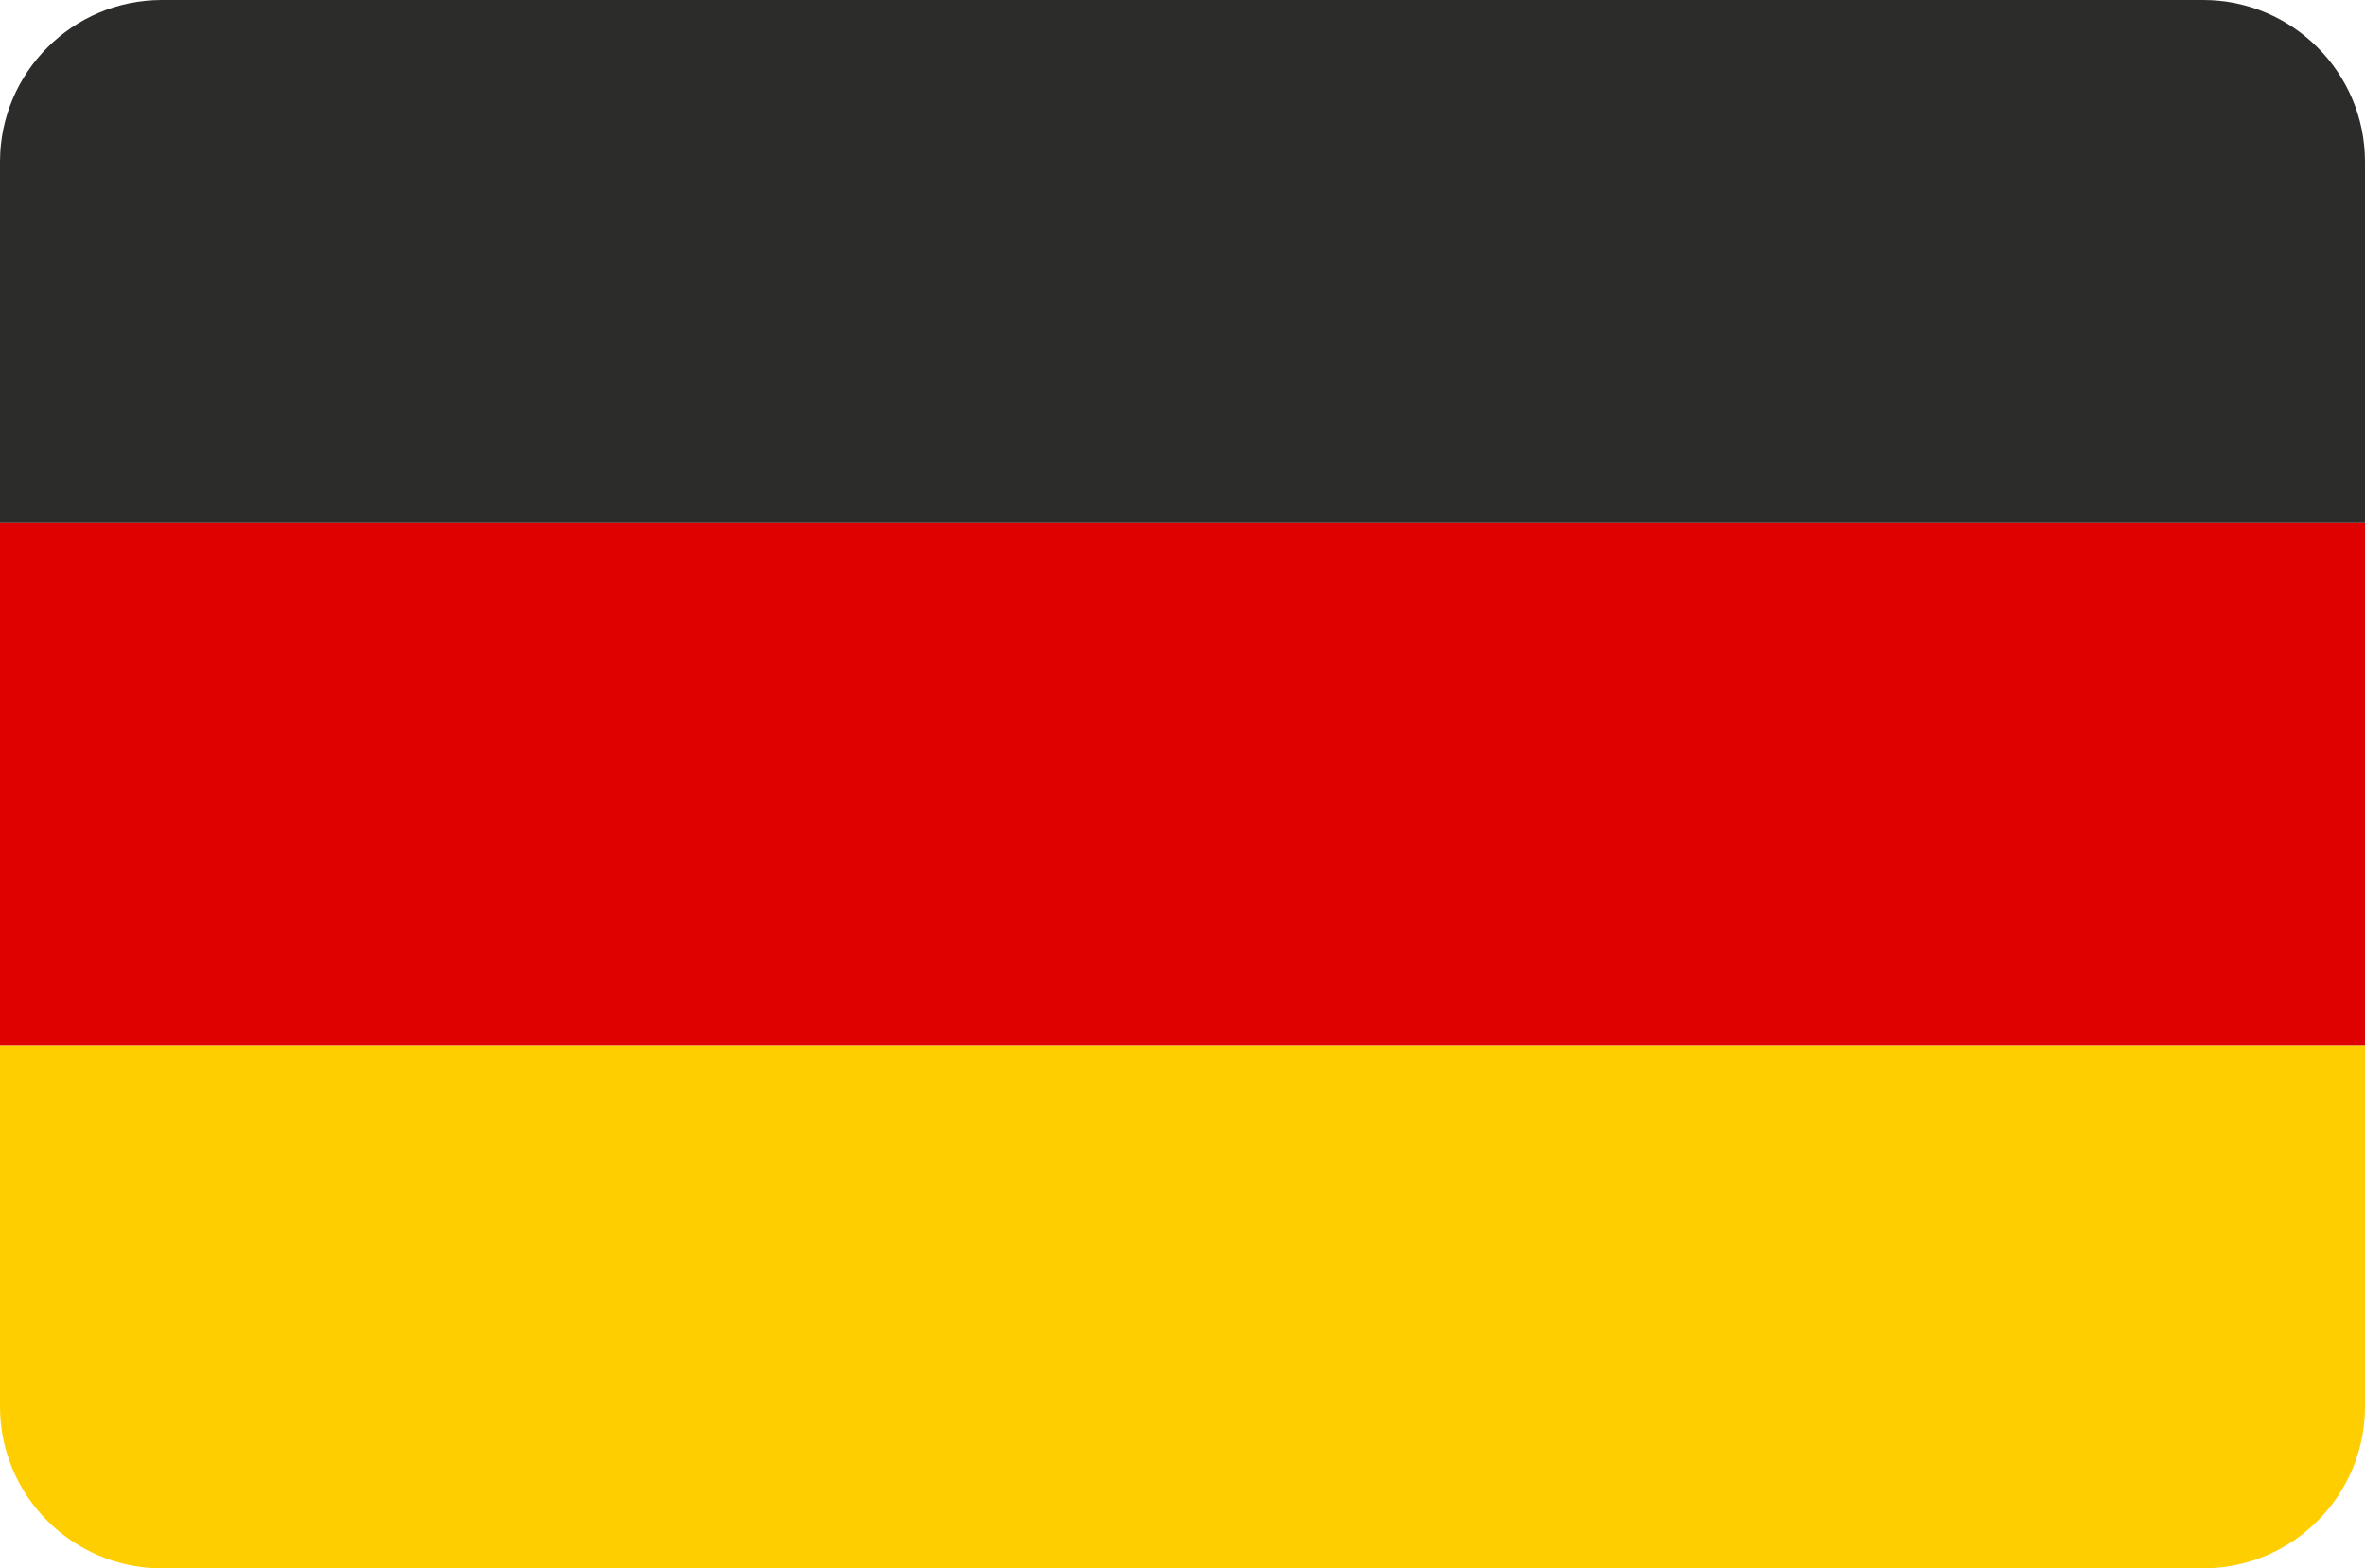<?xml version="1.0" encoding="utf-8"?>
<svg xmlns="http://www.w3.org/2000/svg" id="Ebene_1" version="1.1" viewBox="0 0 511.5 339.3">
  
  <defs>
    <style>
      .st0 {
        fill: #df0000;
      }

      .st1 {
        fill: #fece00;
      }

      .st2 {
        fill: #2c2c2b;
      }
    </style>
  </defs>
  <path class="st2" d="M35,0h441.5c19.3,0,35,15.7,35,35v78.1H0V35C0,15.7,15.7,0,35,0Z"/>
  <rect class="st0" height="113.1" width="511.5" y="113.1"/>
  <path class="st1" d="M0,226.2h511.5v78.1c0,19.3-15.7,35-35,35H35c-19.3,0-35-15.7-35-35v-78.1h0Z"/>
</svg>